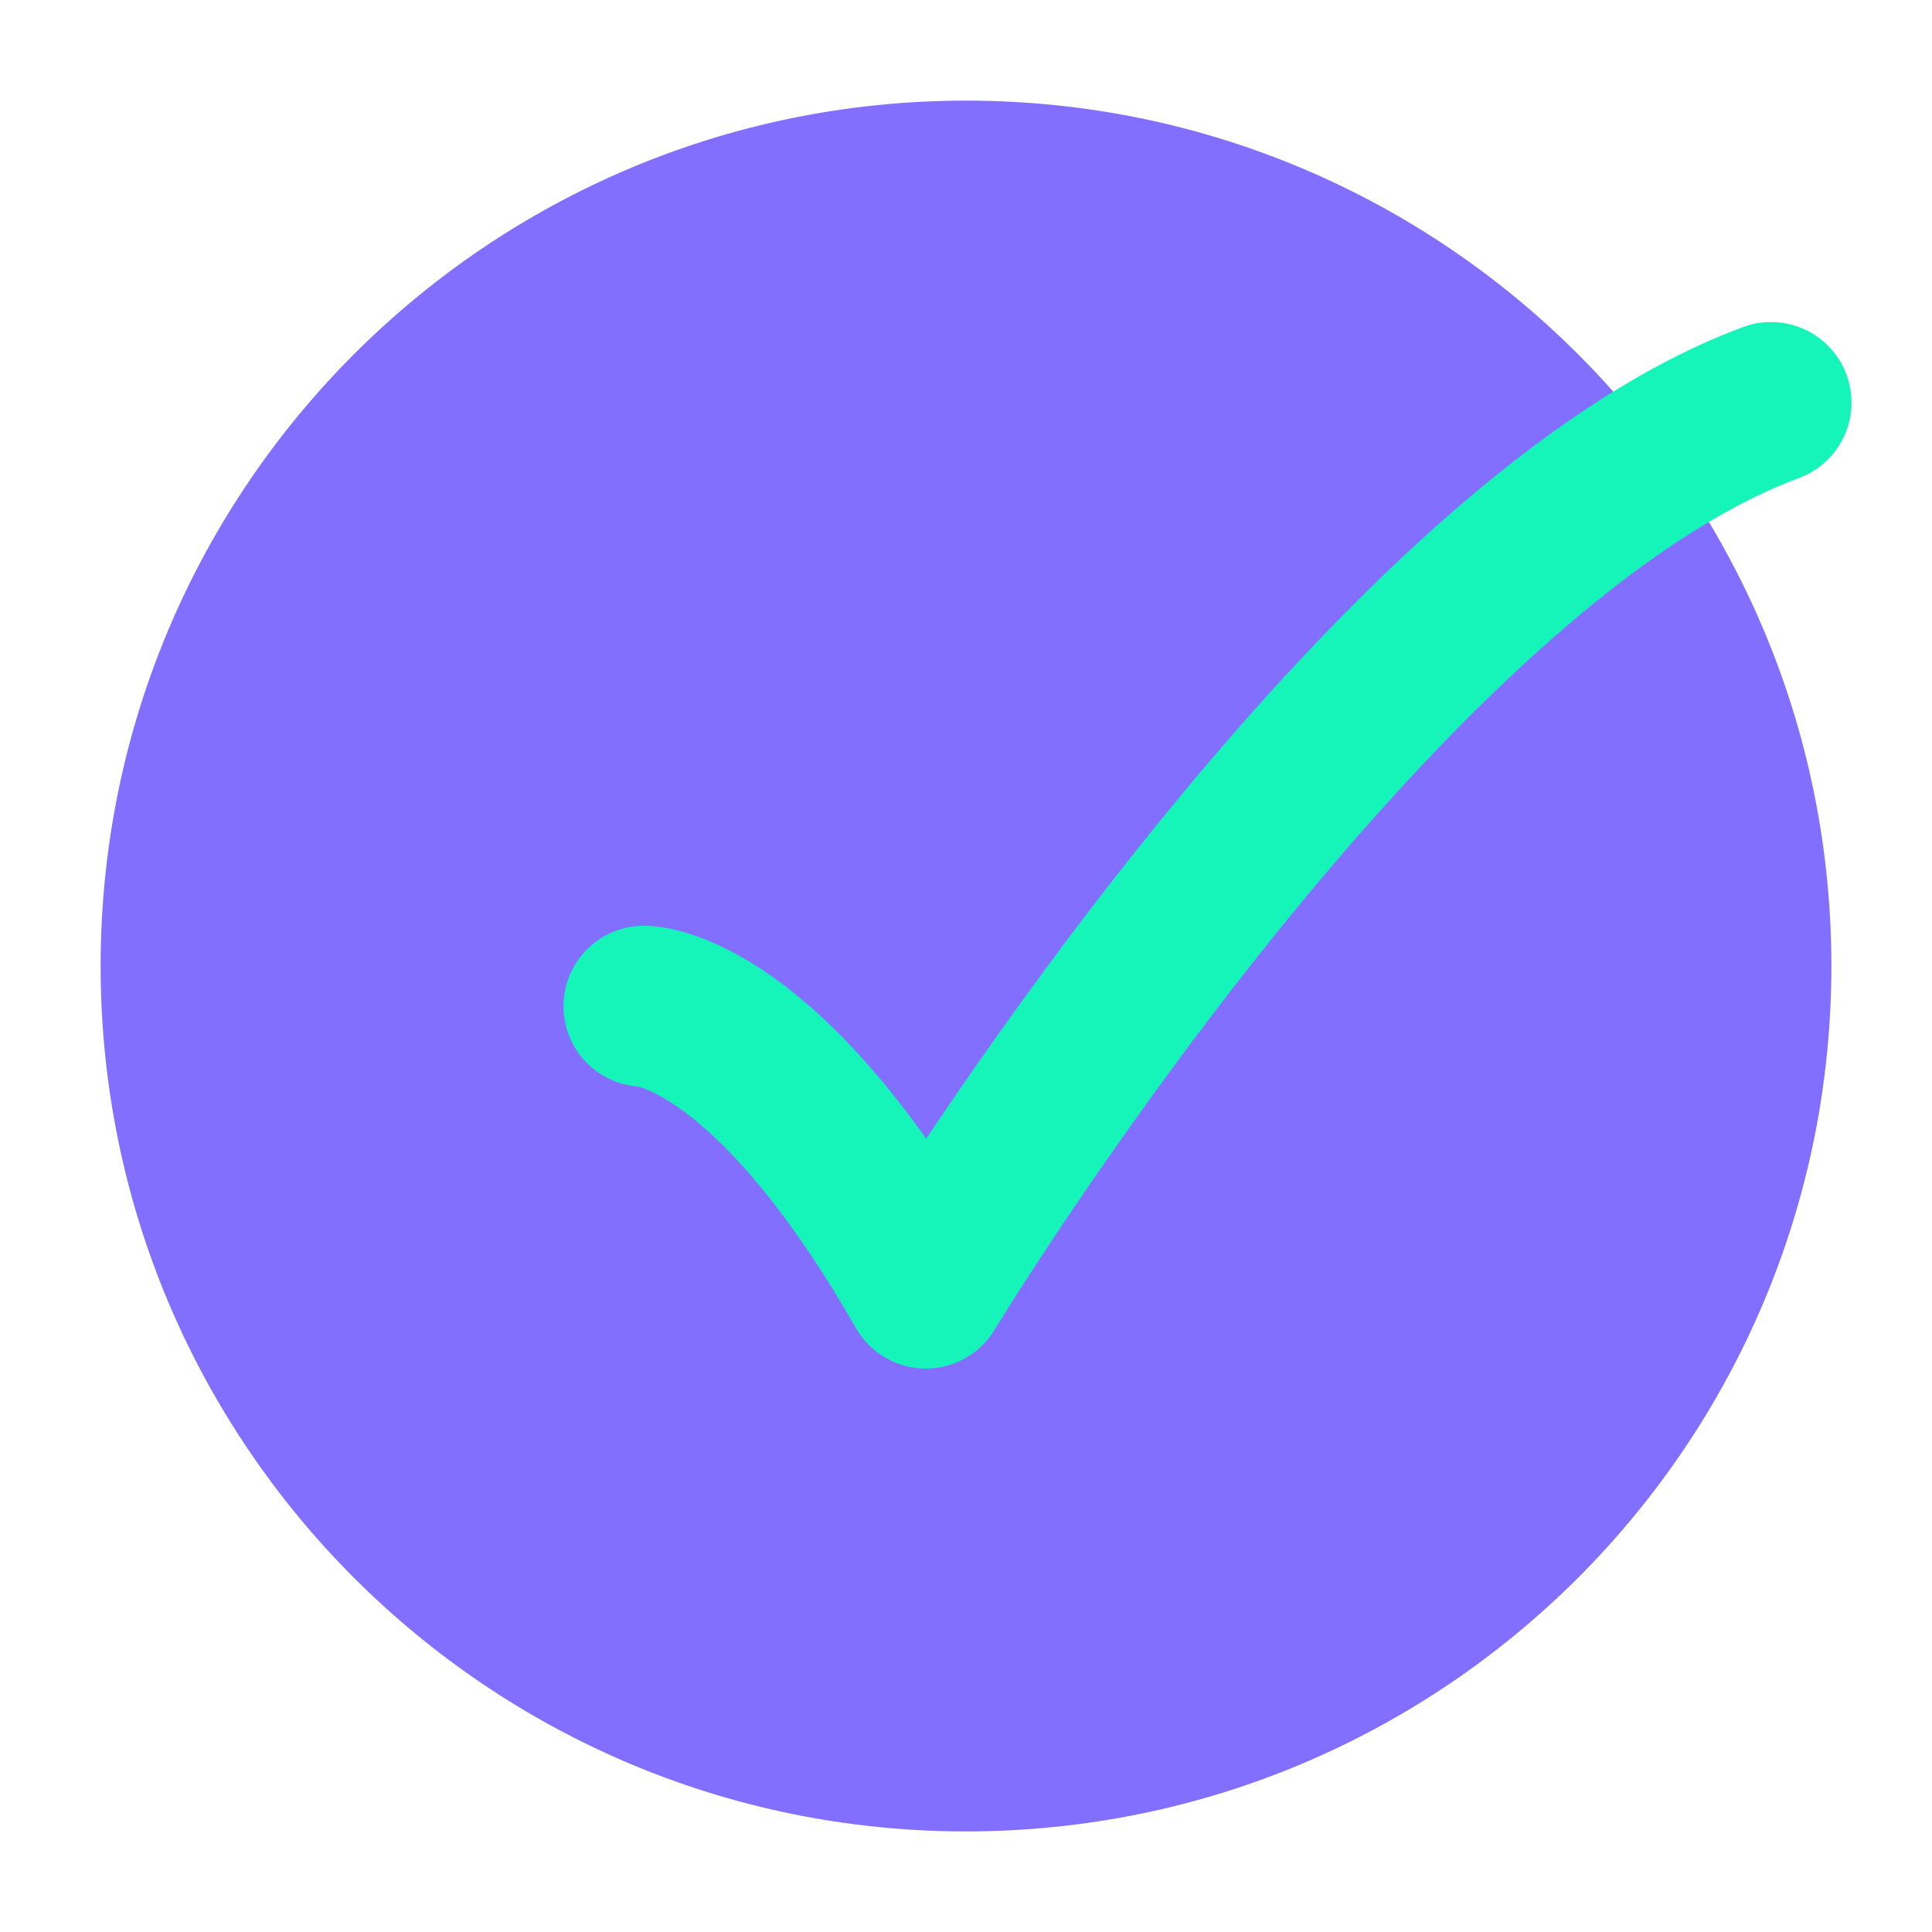 <svg width="48" height="48" viewBox="0 0 48 48" fill="none" xmlns="http://www.w3.org/2000/svg">
<path d="M2.5 24C2.5 35.875 12.126 45.501 24 45.501C35.874 45.501 45.5 35.875 45.5 24C45.5 12.126 35.874 2.5 24 2.5C12.126 2.5 2.5 12.126 2.5 24Z" fill="#836FFF"/>
<path d="M16 25C16 25 19 25 23 32.001C23 32.001 34.118 13.667 44 10.001" stroke="#15F5BA" stroke-width="4" stroke-linecap="round" stroke-linejoin="round"/>
</svg>
